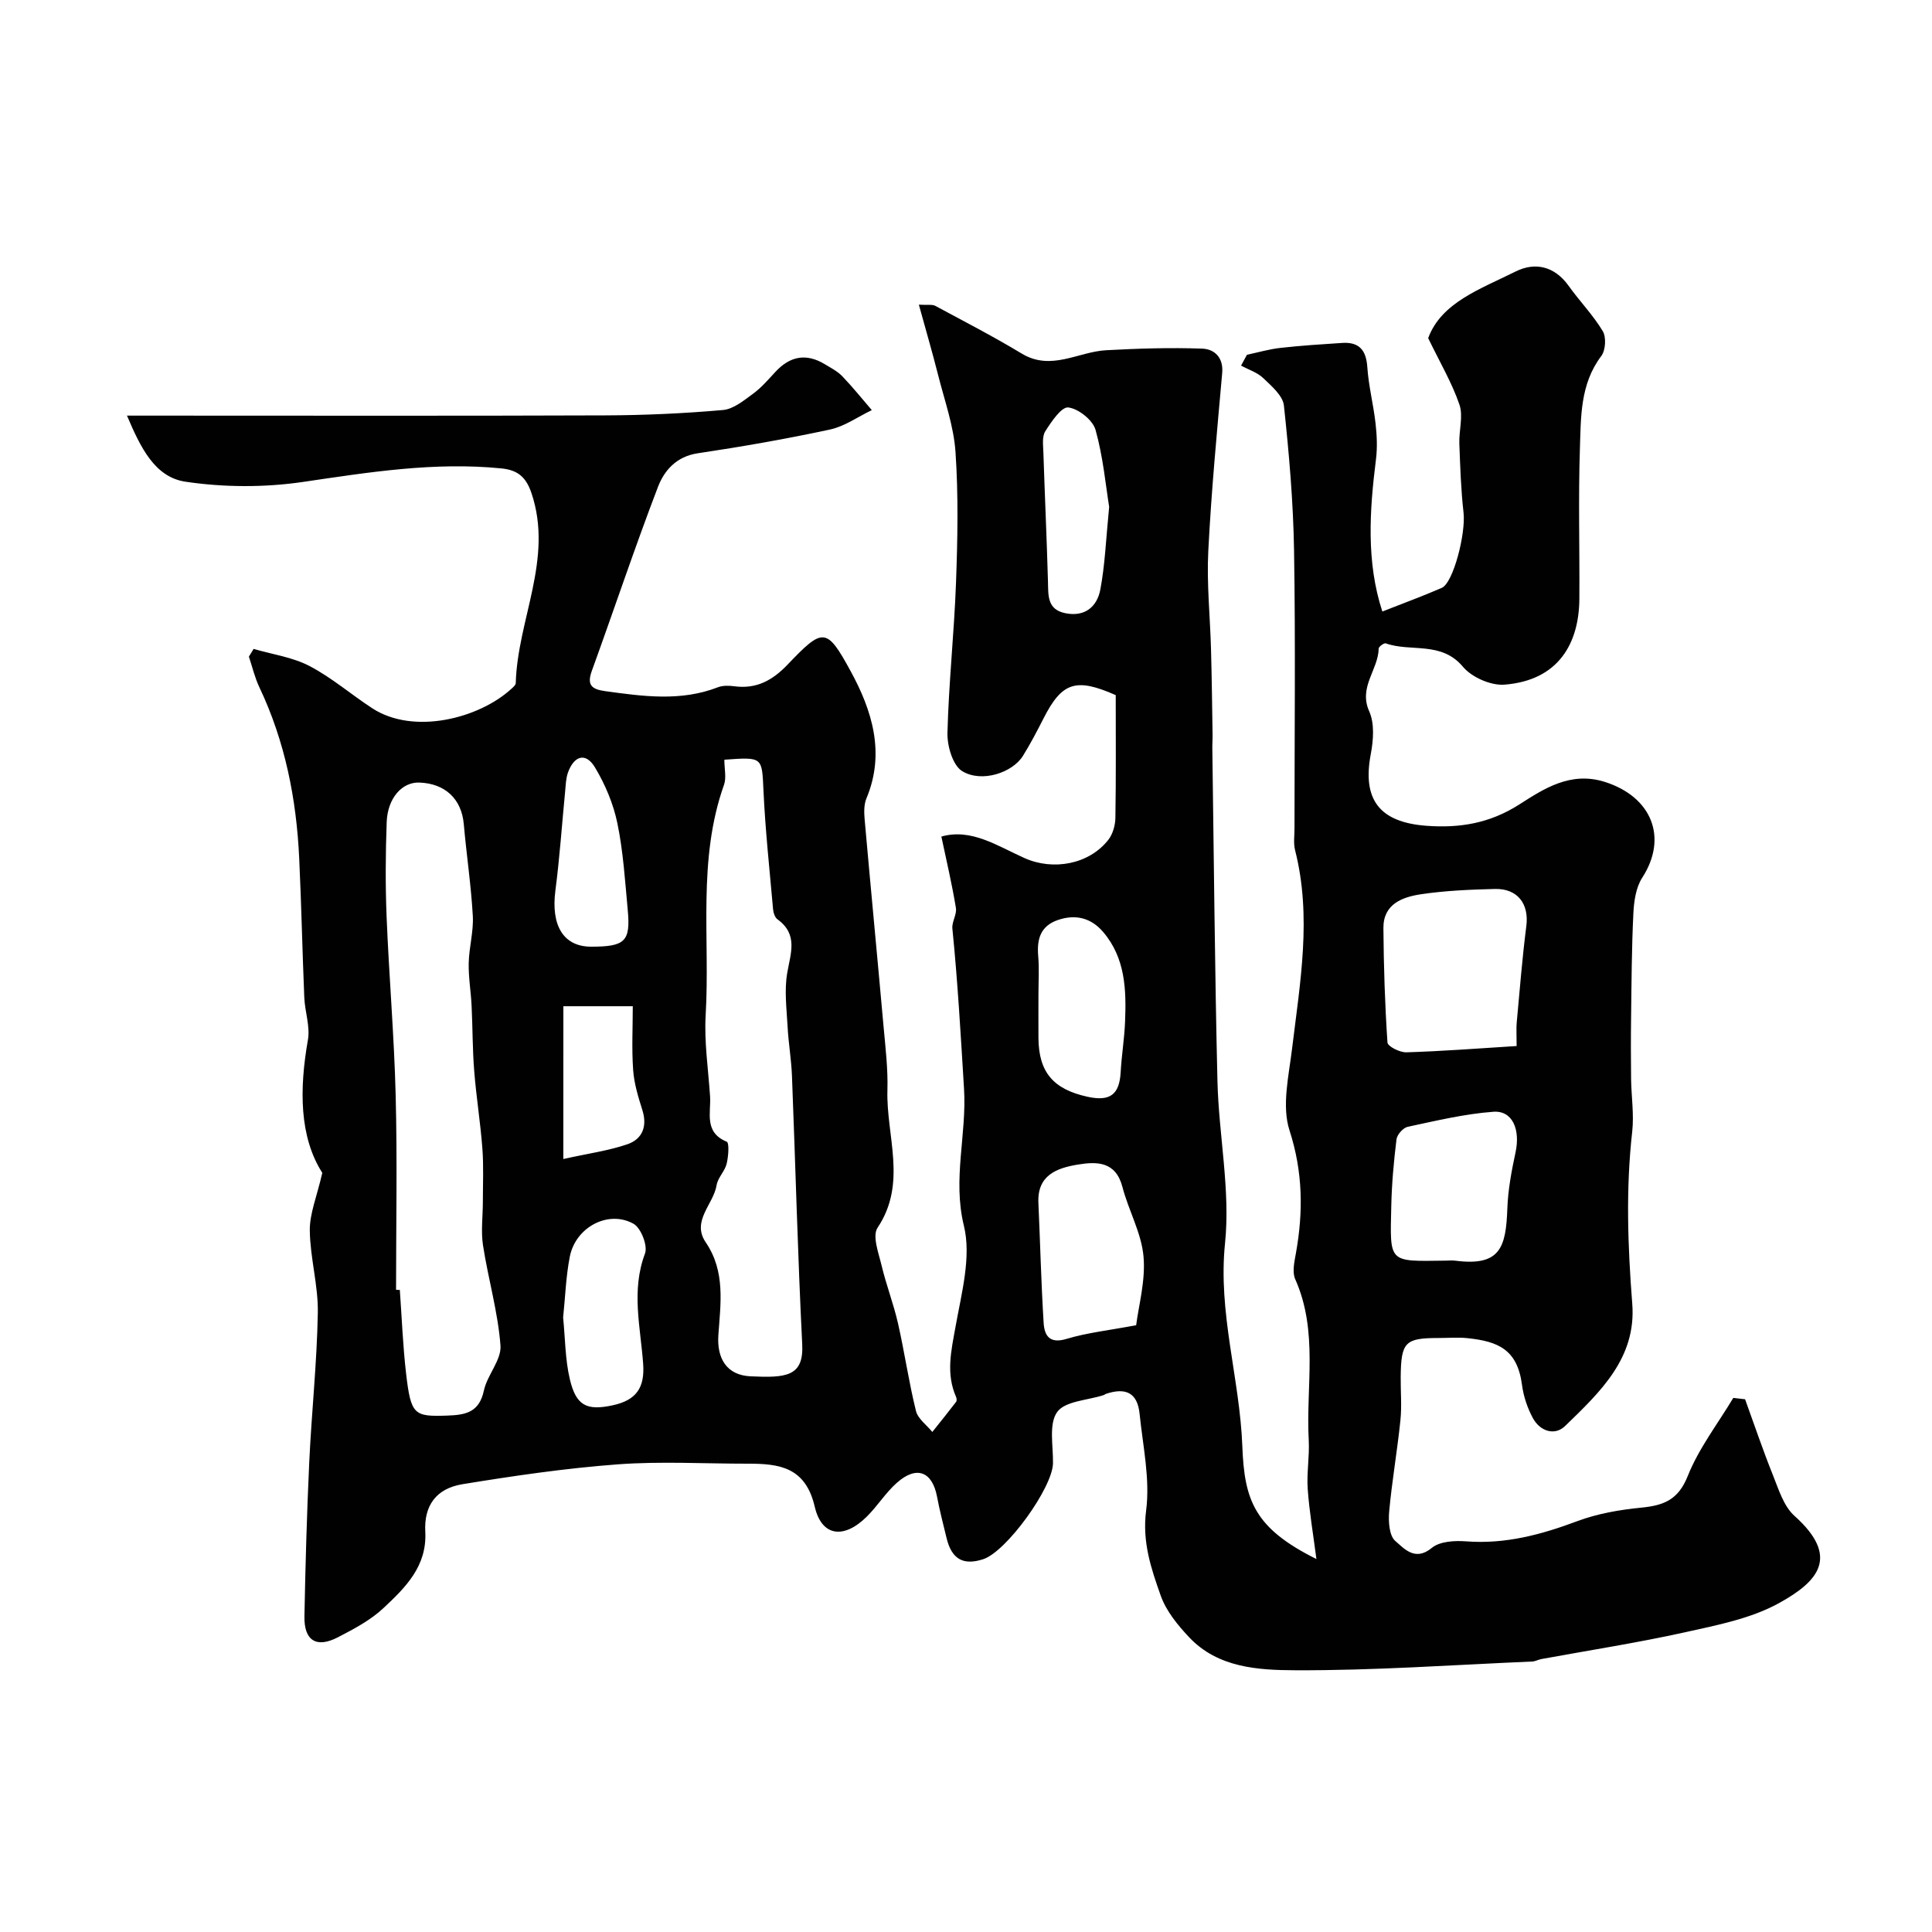 <svg enable-background="new 0 0 400 400" viewBox="0 0 400 400" xmlns="http://www.w3.org/2000/svg"><path d="m194.9 173.2c6.2-1.76 11.59 1.94 17.2 4.45 5.95 2.67 13.39 1.31 17.37-3.78.93-1.19 1.44-3.02 1.46-4.56.14-8.49.07-16.98.07-25.39-8.27-3.66-11.14-2.68-14.97 4.86-1.33 2.61-2.69 5.22-4.24 7.71-2.15 3.47-8.5 5.63-12.56 3.18-1.96-1.18-3.14-5.21-3.07-7.92.26-10.37 1.39-20.71 1.77-31.07.33-9.01.51-18.07-.1-27.05-.36-5.41-2.28-10.72-3.62-16.05-1.18-4.67-2.54-9.29-3.97-14.5 1.88.11 2.78-.09 3.39.24 6.01 3.23 12.07 6.36 17.9 9.88 6.11 3.69 11.66-.37 17.48-.69 6.63-.36 13.28-.57 19.91-.33 2.46.09 4.42 1.78 4.12 5.07-1.09 12.29-2.26 24.59-2.88 36.91-.34 6.75.39 13.56.57 20.34.16 5.84.23 11.69.32 17.53.02 1-.07 2-.05 3 .33 22.93.51 45.87 1.06 68.8.27 11.21 2.7 22.55 1.57 33.57-1.49 14.42 3.04 27.94 3.58 41.99.42 11.2 2.46 16.99 15.34 23.39-.68-5.23-1.47-9.83-1.8-14.47-.24-3.36.39-6.77.21-10.14-.61-11.12 2.03-22.51-2.8-33.33-.66-1.49-.17-3.62.15-5.4 1.53-8.58 1.45-16.79-1.33-25.4-1.64-5.06-.15-11.29.53-16.93 1.66-13.69 4.12-27.33.62-41.1-.36-1.41-.12-2.99-.12-4.49 0-19.16.22-38.33-.09-57.49-.16-10.04-1.03-20.08-2.1-30.07-.22-2.04-2.56-4.03-4.27-5.67-1.23-1.18-3.05-1.75-4.6-2.6.41-.75.81-1.49 1.22-2.24 2.3-.49 4.59-1.16 6.91-1.42 4.25-.48 8.52-.75 12.79-1.03 3.52-.23 4.98 1.47 5.22 5.02.26 3.89 1.26 7.73 1.7 11.62.28 2.46.4 5.01.09 7.46-1.34 10.67-2.03 21.27 1.32 31.51 4.25-1.68 8.32-3.17 12.29-4.89 2.42-1.05 5.01-11.3 4.52-15.59-.54-4.73-.69-9.52-.87-14.28-.1-2.71.84-5.67.02-8.08-1.54-4.5-4.01-8.68-6.47-13.76 2.72-7.41 10.85-10.17 18.08-13.79 4.04-2.02 8.08-1.12 10.99 2.95 2.28 3.19 5.08 6.06 7.08 9.4.75 1.25.58 3.96-.31 5.14-4.41 5.83-4.21 12.66-4.43 19.27-.34 10.32-.04 20.66-.11 30.99-.06 9.13-4.22 16.89-15.5 17.78-2.82.22-6.77-1.52-8.6-3.7-4.49-5.37-10.78-3-15.99-4.85-.34-.12-1.46.69-1.46 1.08-.07 4.38-4.22 7.96-1.96 12.99 1.13 2.51.87 5.97.33 8.83-1.78 9.35 1.69 14.14 11.52 14.87 6.82.5 13.04-.46 19.25-4.43 5-3.19 10.57-6.93 17.73-4.64 9.67 3.09 13.07 11.52 7.69 19.83-1.31 2.03-1.71 4.89-1.83 7.41-.35 7.16-.38 14.34-.47 21.52-.06 4.24-.05 8.48 0 12.72.05 3.65.63 7.34.23 10.93-1.34 11.88-.92 23.71.01 35.6.89 11.29-6.72 18.36-13.89 25.32-2.16 2.1-5.2 1.1-6.68-1.62-1.14-2.1-1.95-4.53-2.26-6.91-.97-7.35-5-8.99-11.29-9.65-1.98-.21-4-.03-6-.03-6.92 0-7.75.84-7.82 8.05-.03 3 .25 6.03-.06 8.99-.65 6.32-1.75 12.59-2.33 18.91-.18 2.03.01 4.98 1.26 6.06 1.83 1.56 4.09 4.33 7.59 1.43 1.64-1.35 4.72-1.52 7.08-1.34 8.09.62 15.54-1.38 23.02-4.18 4.19-1.57 8.79-2.36 13.27-2.8 4.6-.46 7.62-1.58 9.59-6.52 2.28-5.74 6.22-10.83 9.44-16.2.81.09 1.63.19 2.44.28 1.9 5.23 3.68 10.51 5.75 15.67 1.19 2.96 2.23 6.46 4.46 8.46 9.53 8.53 4.91 13.61-3.19 18.08-5.82 3.21-12.81 4.56-19.43 6.03-9.85 2.18-19.84 3.73-29.77 5.55-.64.12-1.25.48-1.89.51-16.37.7-32.74 1.88-49.1 1.81-7.63-.03-15.96-.52-21.89-6.79-2.39-2.53-4.8-5.47-5.93-8.67-1.98-5.59-3.86-11.1-3.02-17.6.85-6.52-.67-13.36-1.35-20.04-.44-4.28-2.78-5.54-7.01-4.11-.15.05-.27.19-.43.24-3.33 1.09-8 1.22-9.63 3.51-1.77 2.49-.8 6.98-.86 10.61-.09 5.07-9.65 18.31-14.46 19.86-4.13 1.34-6.52-.02-7.57-4.37-.69-2.84-1.43-5.68-1.97-8.55-.99-5.26-4.25-6.53-8.34-2.89-2.32 2.06-4 4.81-6.22 7-4.71 4.67-9.32 4.16-10.77-2.07-1.91-8.19-7.31-8.91-13.82-8.9-9 .01-18.04-.53-26.99.14-10.75.8-21.47 2.37-32.13 4.11-5.46.9-7.98 4.45-7.69 9.85.38 7.16-4.14 11.56-8.65 15.79-2.68 2.52-6.12 4.33-9.44 6.05-4.45 2.31-7.03.7-6.93-4.34.2-10.6.5-21.21.99-31.8.48-10.35 1.6-20.69 1.78-31.05.1-5.66-1.59-11.35-1.66-17.03-.04-3.5 1.46-7.01 2.59-11.93-4.76-7.45-4.78-17.3-2.98-27.53.49-2.78-.62-5.82-.75-8.75-.4-9.6-.6-19.2-1.05-28.79-.57-12.32-2.92-24.25-8.26-35.49-.95-2-1.45-4.21-2.16-6.32.33-.53.65-1.07.98-1.6 3.88 1.13 8.06 1.71 11.57 3.54 4.59 2.4 8.61 5.89 12.98 8.74 8.58 5.61 22.16 2.11 28.84-4.04.36-.33.87-.76.88-1.15.36-13.16 7.84-25.72 3.26-39.33-1.09-3.22-2.72-4.78-6.22-5.13-13.86-1.38-27.37.78-41.02 2.79-7.99 1.18-16.44 1.15-24.42-.04-6.33-.95-9.27-7.04-12.09-13.68h6.06c31 0 61.99.07 92.99-.05 8.12-.03 16.25-.4 24.34-1.11 2.18-.19 4.34-1.99 6.26-3.39 1.73-1.27 3.16-2.96 4.63-4.54 3-3.23 6.36-3.87 10.17-1.57 1.26.76 2.63 1.46 3.63 2.49 2.15 2.24 4.1 4.67 6.13 7.03-2.88 1.38-5.62 3.36-8.66 4.02-9.07 1.95-18.22 3.55-27.39 4.92-4.42.66-6.93 3.57-8.23 6.97-4.82 12.58-9.08 25.38-13.68 38.05-1.07 2.94-.08 3.83 2.73 4.22 7.85 1.08 15.65 2.19 23.37-.8 1.03-.4 2.32-.35 3.45-.2 4.52.59 7.82-1.21 10.93-4.45 7.37-7.71 8.09-7.87 13.11 1.34 4.4 8.07 7.2 16.89 3.26 26.31-.55 1.3-.5 2.96-.37 4.42 1.26 14.23 2.63 28.46 3.9 42.69.4 4.43.94 8.89.81 13.32-.27 9.47 4.15 19.22-2.04 28.47-1.13 1.69.22 5.25.84 7.84.96 4.04 2.48 7.94 3.4 11.99 1.36 6.01 2.23 12.13 3.71 18.1.4 1.63 2.22 2.91 3.39 4.35 1.65-2.07 3.31-4.13 4.92-6.23.16-.21.13-.7.01-.98-2.16-4.87-1.02-9.62-.12-14.62 1.23-6.9 3.3-14.43 1.72-20.88-2.37-9.68.62-18.89.03-28.37-.68-11.04-1.3-22.11-2.41-33.14-.14-1.39.95-2.92.73-4.27-.79-4.84-1.91-9.58-3.01-14.78zm-112.9 93.84.78.03c.41 5.75.63 11.53 1.29 17.25 1.01 8.68 1.64 9 8.58 8.76 3.81-.13 6.57-.7 7.53-5.17.69-3.23 3.66-6.33 3.44-9.33-.53-6.97-2.55-13.81-3.62-20.75-.45-2.94-.03-6.02-.03-9.03 0-3.67.18-7.37-.1-11.02-.4-5.36-1.27-10.68-1.69-16.04-.36-4.48-.32-8.98-.54-13.47-.14-2.96-.66-5.92-.6-8.87.07-3.26 1.03-6.54.85-9.77-.36-6.36-1.31-12.68-1.87-19.02-.46-5.16-3.83-8.41-9.23-8.59-3.54-.12-6.55 3.22-6.73 8.19-.24 6.51-.28 13.05-.02 19.56.5 12.36 1.57 24.69 1.88 37.05.34 13.39.08 26.81.08 40.22zm67.97-109.75c0 1.93.45 3.73-.07 5.19-5.54 15.57-2.87 31.79-3.8 47.7-.32 5.55.54 11.18.91 16.77.23 3.43-1.32 7.45 3.45 9.43.56.23.35 3.08-.02 4.58-.38 1.55-1.82 2.86-2.07 4.4-.64 3.99-5.27 7.43-2.25 11.86 4.11 6.04 3.06 12.69 2.61 19.19-.34 4.89 1.77 8.31 6.64 8.54 7.39.35 11.06.05 10.72-6.63-.93-18.49-1.39-37.01-2.12-55.52-.13-3.43-.73-6.85-.91-10.28-.2-3.68-.69-7.47-.08-11.04.7-4.12 2.32-8.01-2.01-11.14-.55-.4-.86-1.4-.92-2.15-.72-8.15-1.6-16.3-1.98-24.47-.33-6.99-.08-7.01-8.1-6.43zm164.03 59.28c0-2.56-.09-3.72.02-4.87.62-6.66 1.14-13.34 1.99-19.98.59-4.55-1.79-7.79-6.52-7.67-5.1.13-10.23.34-15.26 1.09-3.86.58-7.85 2-7.81 7.02.06 7.9.31 15.8.84 23.68.05.8 2.57 2.08 3.92 2.03 7.49-.23 14.98-.81 22.82-1.3zm-14.69 44.43c.67 0 1.34-.07 2 .01 9.33 1.21 10.48-2.76 10.77-10.82.14-3.88.87-7.77 1.69-11.57 1.03-4.77-.61-8.74-4.6-8.44-5.95.44-11.85 1.86-17.71 3.11-.95.2-2.21 1.62-2.33 2.59-.56 4.57-.98 9.17-1.08 13.77-.27 11.97-.71 11.5 11.26 11.35zm-64.08 13.37c.5-4.04 1.98-9.24 1.52-14.26-.44-4.87-3.1-9.5-4.36-14.35-1.39-5.34-5.31-5.3-9.28-4.64-4.34.72-8.38 2.21-8.12 7.92.37 8.26.57 16.53 1.08 24.79.16 2.62 1.15 4.47 4.76 3.37 4.23-1.28 8.71-1.75 14.4-2.83zm-20.23-68.43c0 3-.02 5.99 0 8.99.06 7.05 3.05 10.59 10.19 12.15 4.66 1.01 6.57-.48 6.83-5.08.19-3.48.77-6.94.91-10.42.27-6.61.09-13.2-4.53-18.62-2.49-2.92-5.71-3.74-9.38-2.48-3.63 1.25-4.37 3.99-4.07 7.48.23 2.64.05 5.31.05 7.98zm-98.41 66.82c.43 4.36.42 8.7 1.39 12.8 1.3 5.5 3.51 6.55 8.88 5.39 4.85-1.05 6.65-3.6 6.3-8.55-.54-7.61-2.52-15.18.38-22.87.61-1.61-.84-5.32-2.39-6.17-5.21-2.89-11.95.7-13.17 6.78-.82 4.16-.95 8.45-1.39 12.62zm113.05-167.82c-.72-4.45-1.25-10.34-2.82-15.94-.57-2.03-3.54-4.39-5.64-4.64-1.41-.17-3.5 2.94-4.76 4.92-.7 1.1-.45 2.9-.4 4.37.29 8.91.7 17.81.95 26.72.08 2.89-.2 5.8 3.57 6.58 4.06.84 6.6-1.33 7.27-4.89.97-5.11 1.16-10.39 1.83-17.12zm-113.01 135.02c5.23-1.16 9.39-1.72 13.28-3.06 3.07-1.06 4.15-3.68 3.09-7.05-.85-2.7-1.71-5.48-1.91-8.28-.32-4.39-.08-8.83-.08-13.24-5.34 0-10.05 0-14.37 0-.01 10.23-.01 20.1-.01 31.63zm5.77-43.96c7 0 8.17-1.08 7.57-7.55-.56-6.02-.93-12.11-2.15-18.01-.83-4.02-2.52-8.03-4.64-11.56-1.98-3.28-4.39-2.31-5.6 1.1-.42 1.2-.45 2.55-.57 3.84-.67 6.85-1.13 13.72-2.02 20.54-.95 7.27 1.66 11.64 7.41 11.64z" fill="#010102"/></svg>